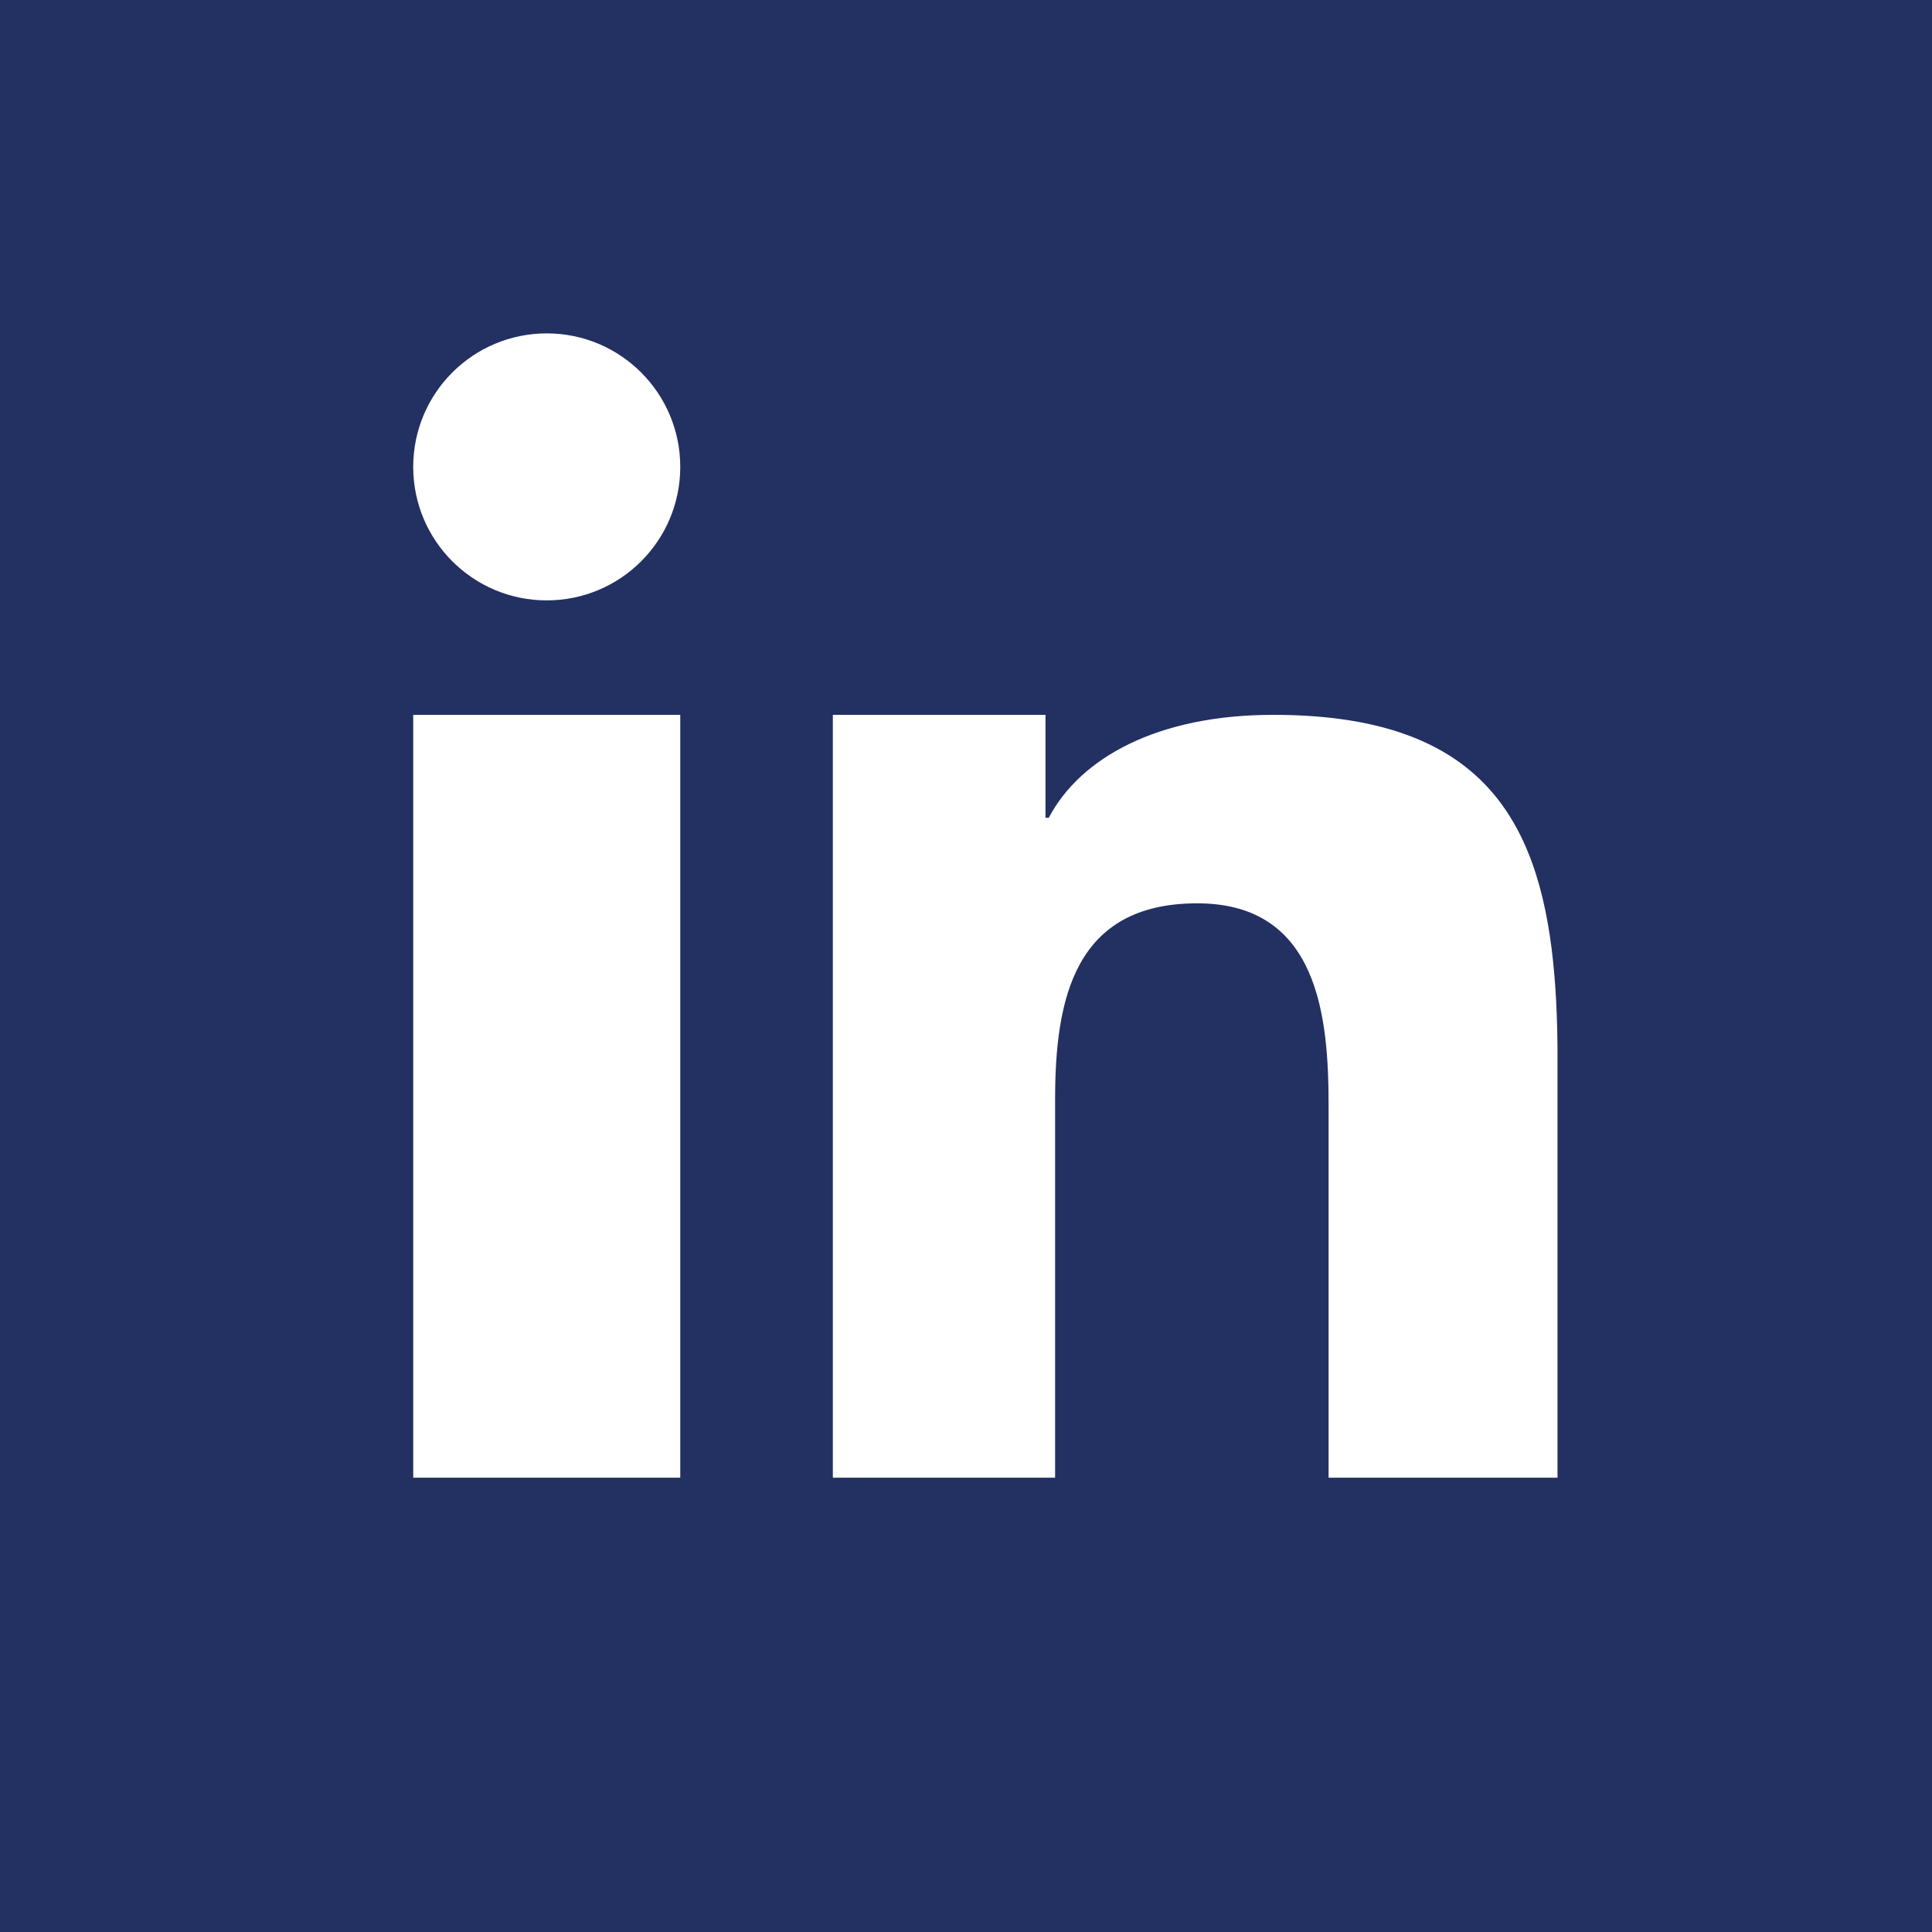 <?xml version="1.0" encoding="UTF-8"?>
<svg width="50px" height="50px" viewBox="0 0 50 50" version="1.1" xmlns="http://www.w3.org/2000/svg" xmlns:xlink="http://www.w3.org/1999/xlink">
    <!-- Generator: sketchtool 53.1 (72631) - https://sketchapp.com -->
    <title>7BFFCC3B-B6C2-4C54-833B-E08572EB5663</title>
    <desc>Created with sketchtool.</desc>
    <defs>
        <polygon id="path-1" points="0 0 50 0 50 50 0 50"></polygon>
    </defs>
    <g id="desktop" stroke="none" stroke-width="1" fill="none" fill-rule="evenodd">
        <g id="a-propos" transform="translate(-365, -1373)">
            <g id="MOT-FONDATEUR" transform="translate(100, 962)">
                <g id="l-intermediaire-a-propos-picto-linkedin" transform="translate(265, 411)">
                    <g id="Clip-2"></g>
                    <path d="M40.308,27.393 L40.308,38.242 L34.384,38.242 L34.384,28.624 C34.384,26.328 34.131,23.378 30.985,23.378 C27.793,23.378 27.306,25.876 27.306,28.457 L27.306,38.242 L21.554,38.242 L21.554,22.288 L21.554,18.5 L27.057,18.5 L27.057,21.164 L27.142,21.164 C27.961,19.608 29.965,18.5 32.949,18.5 C37.98,18.5 39.689,20.84 40.157,24.561 C40.266,25.433 40.309,26.381 40.309,27.393 L40.308,27.393 Z M14.15,15.538 C12.241,15.538 10.694,13.992 10.694,12.083 C10.694,10.175 12.241,8.628 14.15,8.628 C16.058,8.628 17.605,10.175 17.605,12.083 C17.605,13.992 16.058,15.538 14.15,15.538 L14.15,15.538 Z M17.605,22.573 L17.605,38.242 L10.694,38.242 L10.694,23.739 L10.694,18.5 L17.605,18.5 L17.605,22.573 Z M0,50 L50,50 L50,0 L0,0 L0,50 Z" id="Fill-1" fill="#233062"></path>
                </g>
            </g>
        </g>
    </g>
</svg>

